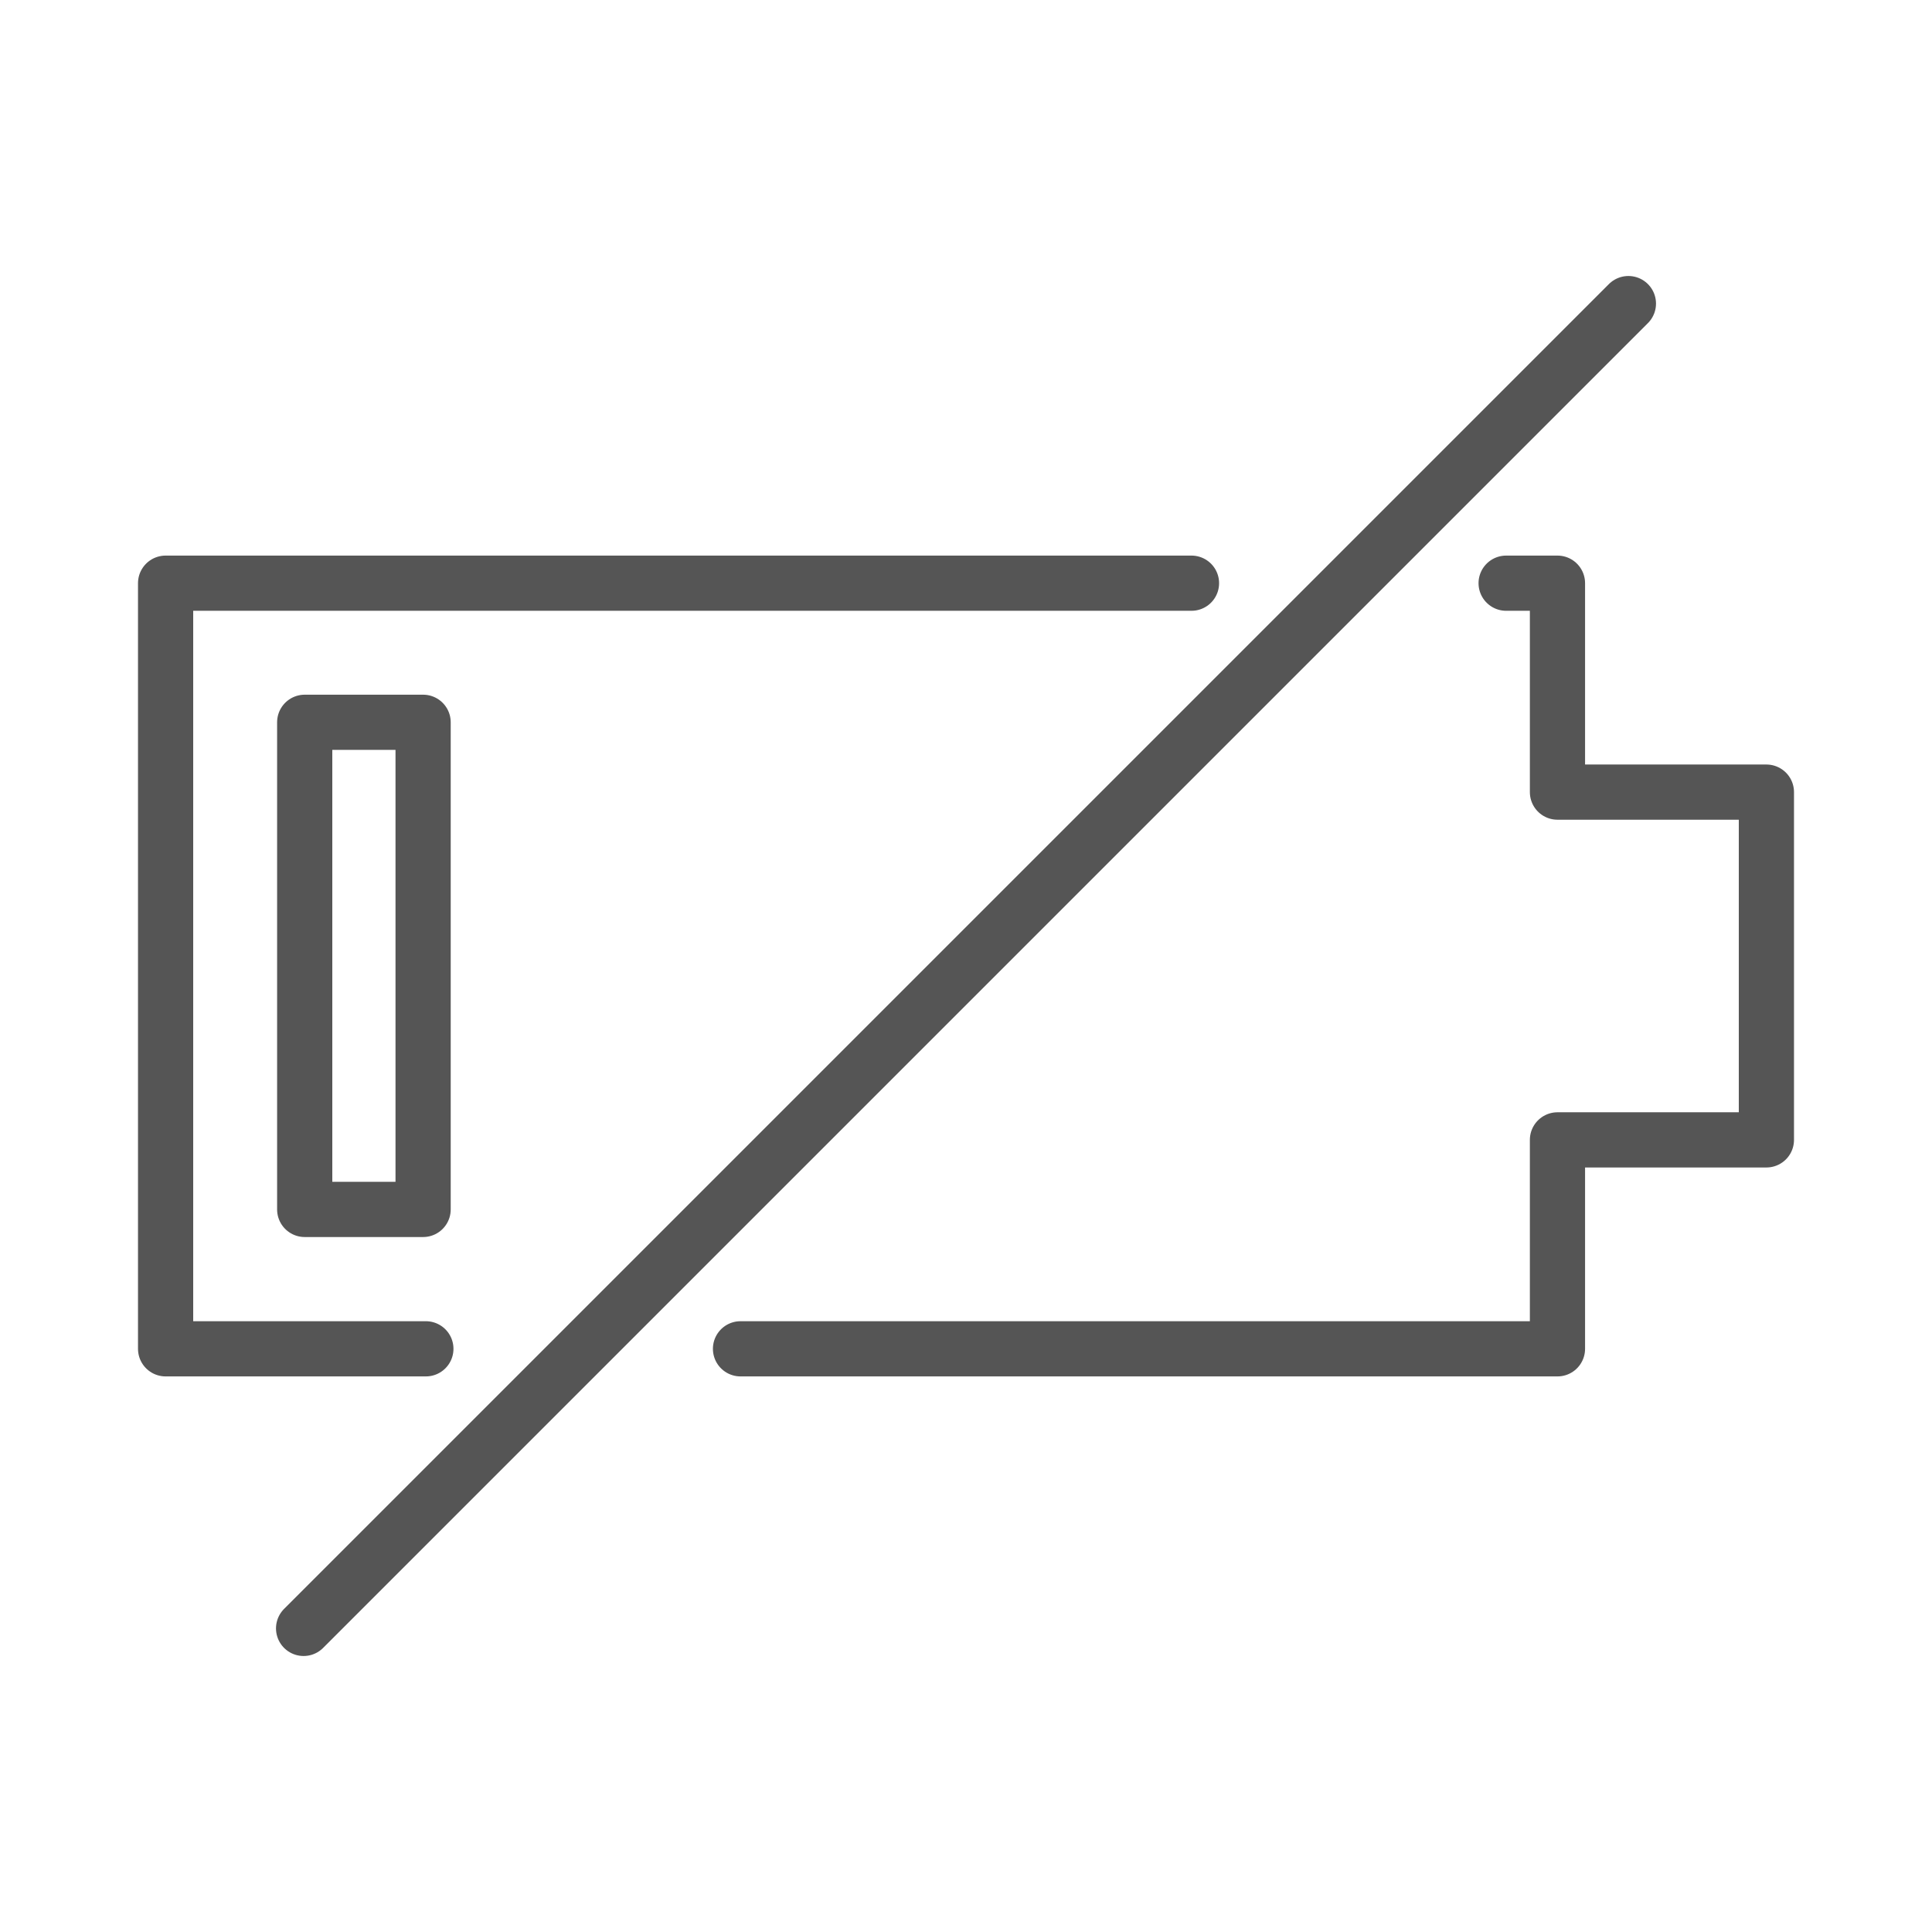 <?xml version="1.0" encoding="UTF-8"?> <svg xmlns="http://www.w3.org/2000/svg" id="_イヤー_1" viewBox="0 0 70 70"><defs><style>.cls-1{fill:none;stroke:#555;stroke-linecap:round;stroke-linejoin:round;stroke-width:2px;}</style></defs><g><rect class="cls-1" x="11.04" y="26.17" width="4.29" height="17.65"></rect><g><polyline class="cls-1" points="26.83 48.87 56.43 48.87 56.43 41.3 64 41.3 64 28.7 56.43 28.7 56.43 21.13 54.57 21.13"></polyline><polyline class="cls-1" points="43.17 21.13 6 21.13 6 48.87 15.43 48.87"></polyline></g></g><line class="cls-1" x1="59" y1="11" x2="11" y2="59"></line></svg> 